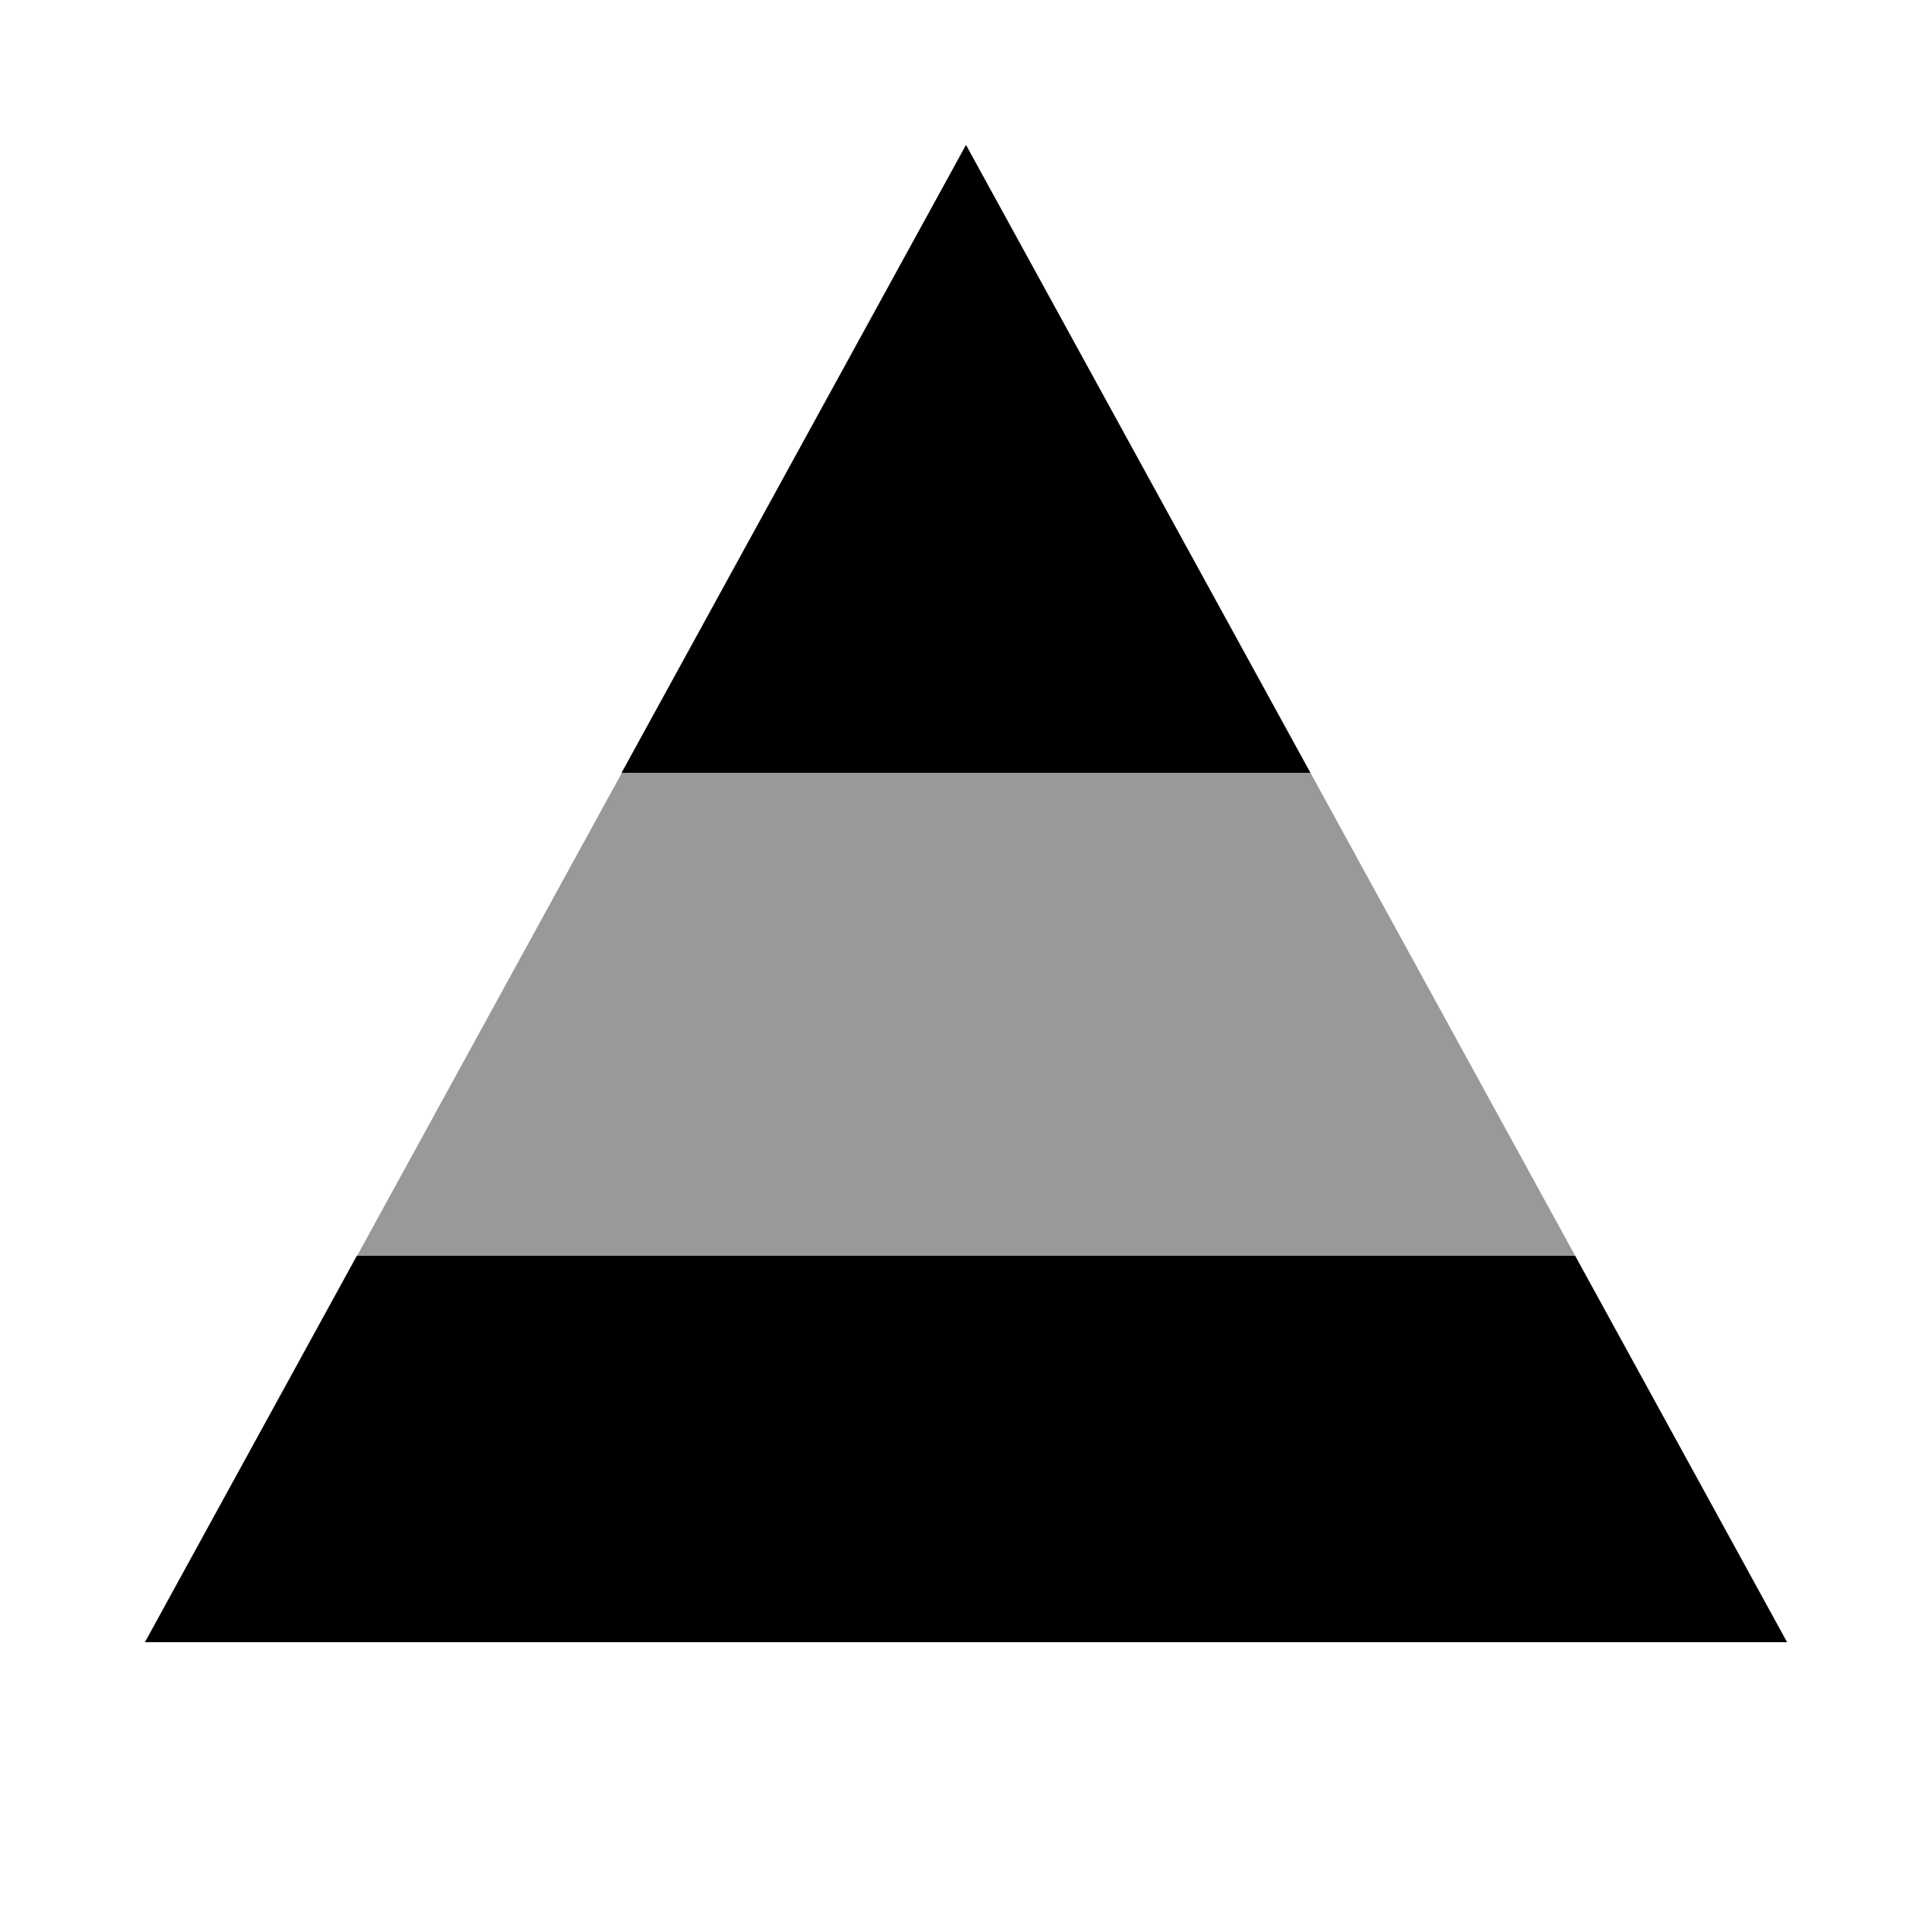 <svg xmlns="http://www.w3.org/2000/svg" viewBox="0 0 640 640"><!--! Font Awesome Pro 7.1.0 by @fontawesome - https://fontawesome.com License - https://fontawesome.com/license (Commercial License) Copyright 2025 Fonticons, Inc. --><path opacity=".4" fill="currentColor" d="M118.2 416L521.8 416L434.1 256L206 256L118.3 416z"/><path fill="currentColor" d="M118.2 416L48 544L592 544L521.8 416L118.2 416zM205.9 256L434.1 256L320 48L205.9 256z"/></svg>